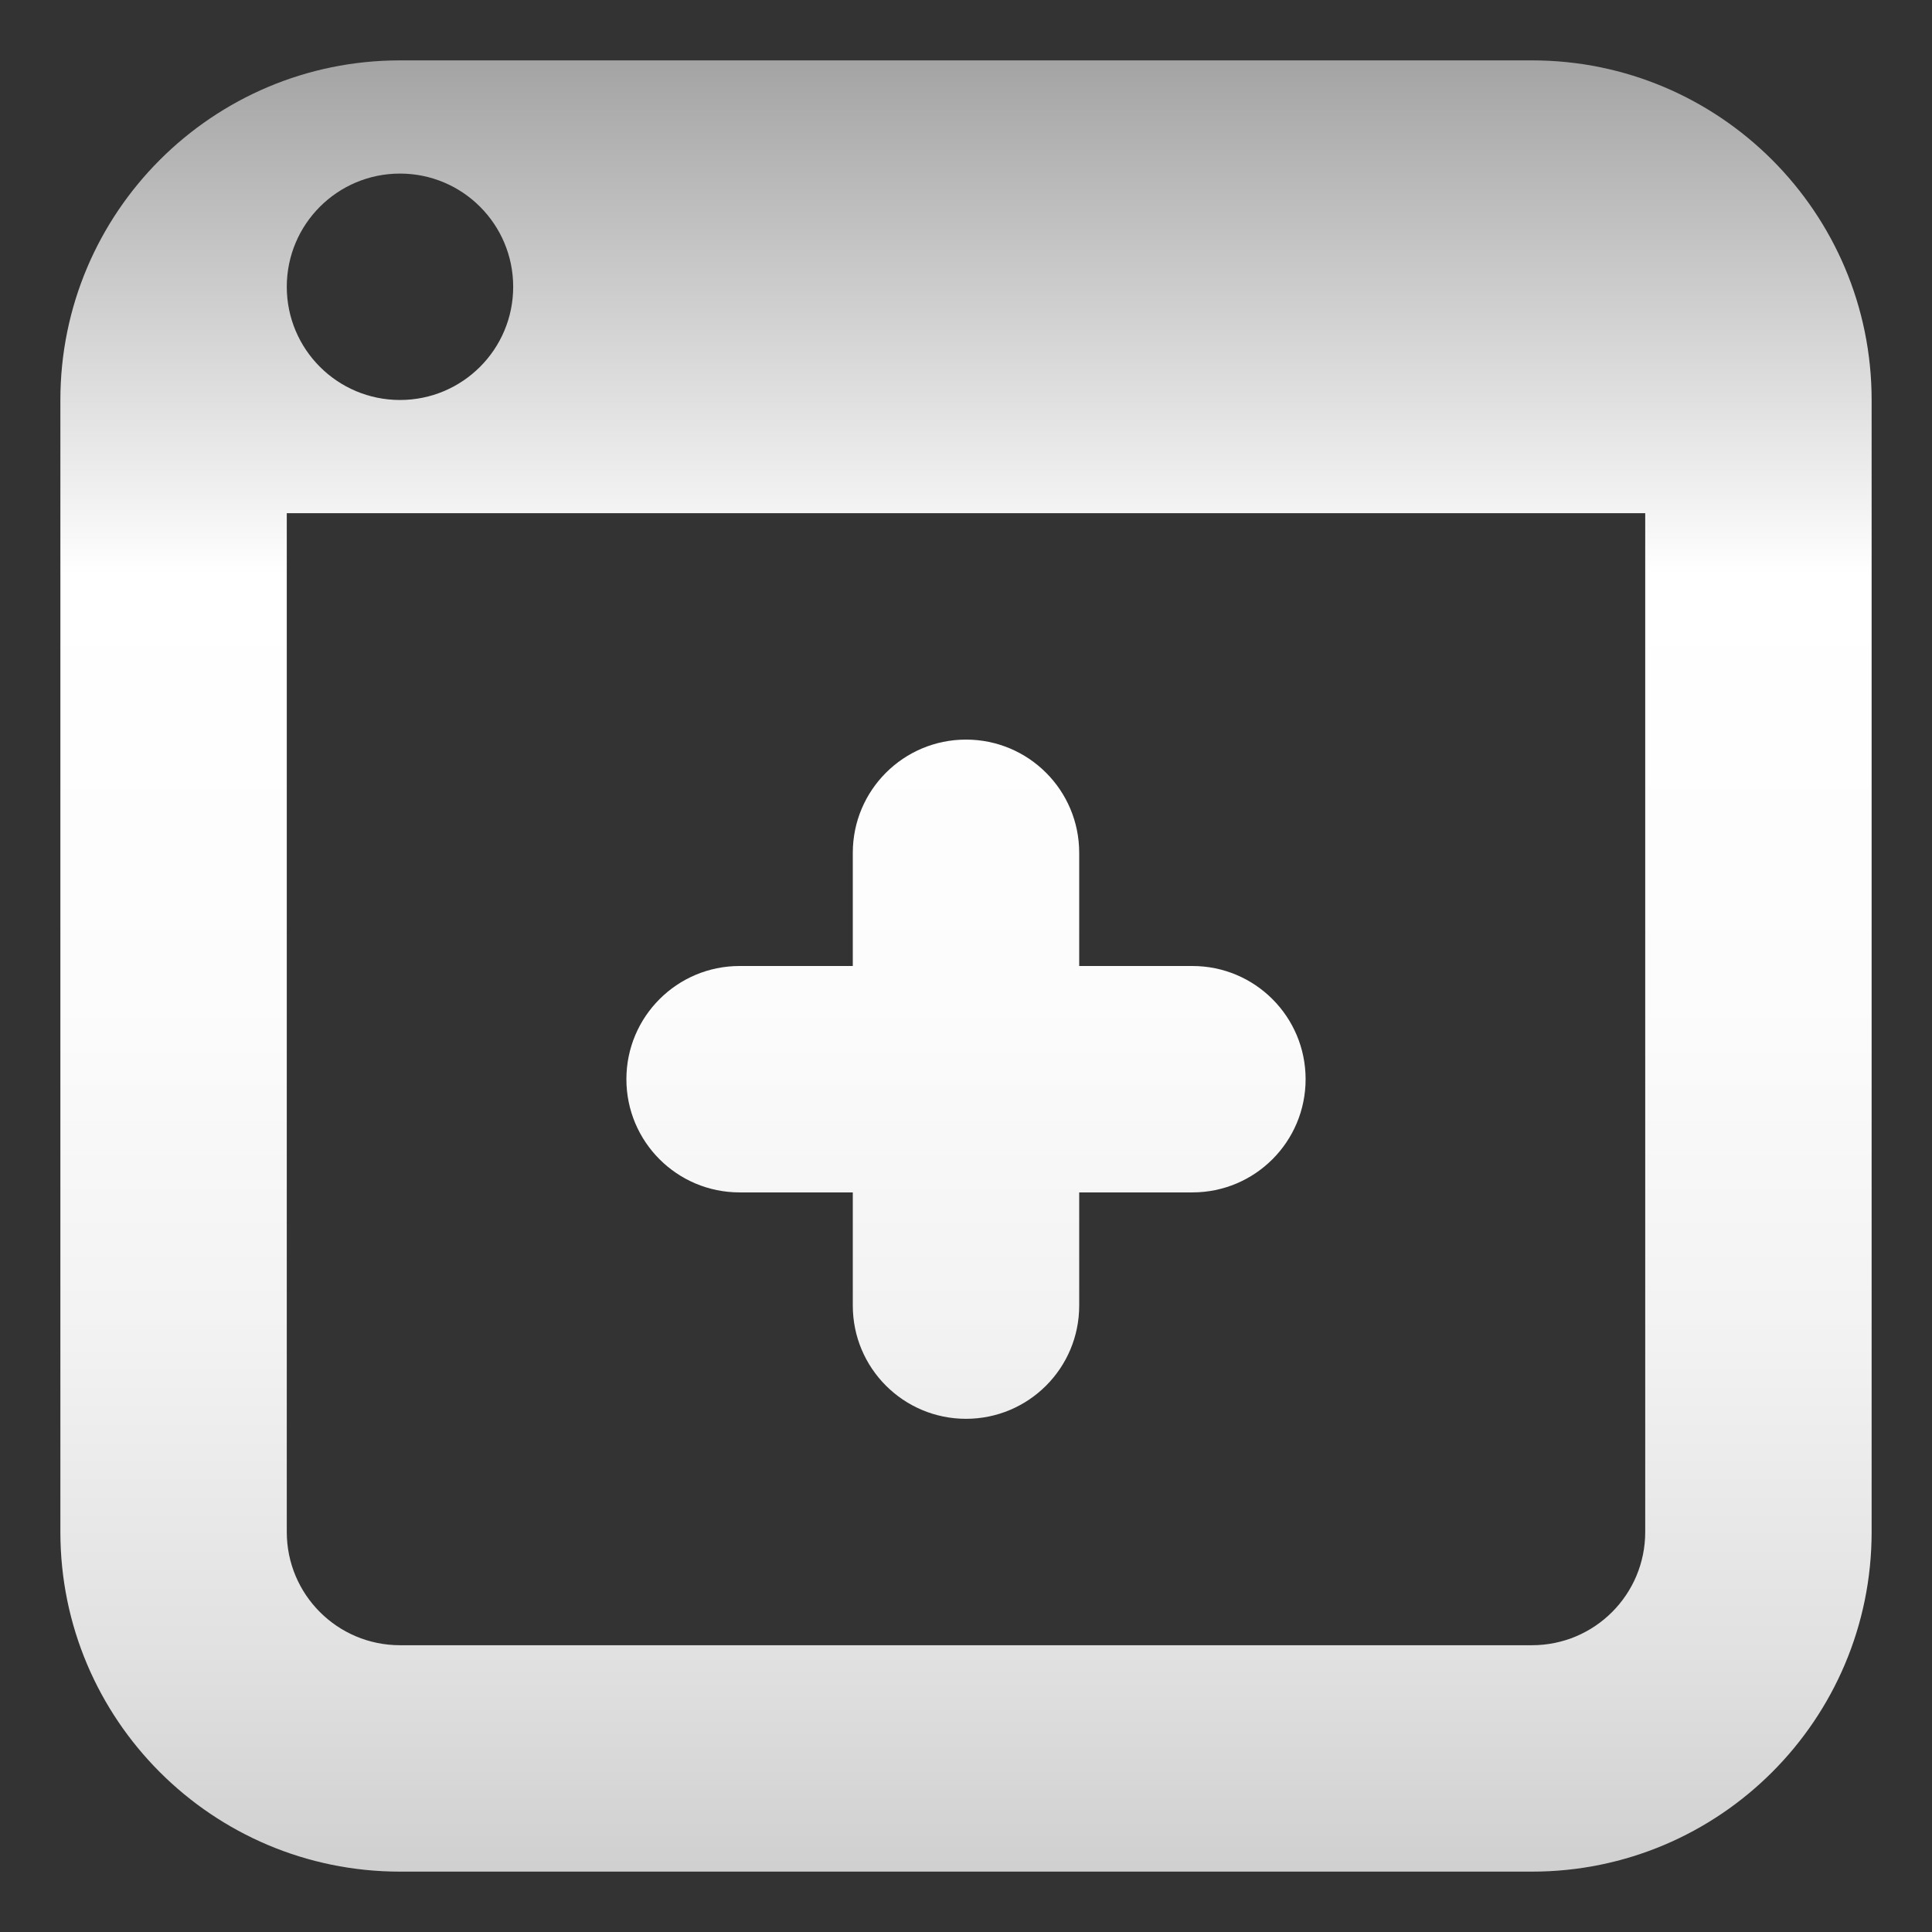 <?xml version="1.0" encoding="utf-8"?>
<!-- Generator: Adobe Illustrator 16.0.4, SVG Export Plug-In . SVG Version: 6.00 Build 0)  -->
<!DOCTYPE svg PUBLIC "-//W3C//DTD SVG 1.1//EN" "http://www.w3.org/Graphics/SVG/1.1/DTD/svg11.dtd">
<svg version="1.1" id="Calque_1" xmlns="http://www.w3.org/2000/svg" xmlns:xlink="http://www.w3.org/1999/xlink" x="0px" y="0px"
	 width="32px" height="32px" viewBox="0 0 32 32" enable-background="new 0 0 32 32" xml:space="preserve">
<rect x="0" y="0" width="32" height="32" fill="#333333" stroke="none"/>
<rect fill="none" width="32" height="32"/>
<linearGradient id="SVGID_1_" gradientUnits="userSpaceOnUse" x1="579" y1="809" x2="579" y2="840.758" gradientTransform="matrix(1 0 0 1 -563 -809)">
	<stop  offset="0" style="stop-color:#999999"/>
	<stop  offset="0.3" style="stop-color:#FFFFFF"/>
	<stop  offset="0.522" style="stop-color:#FCFCFC"/>
	<stop  offset="0.7" style="stop-color:#F2F2F2"/>
	<stop  offset="0.862" style="stop-color:#E1E1E1"/>
	<stop  offset="1" style="stop-color:#CCCCCC"/>
</linearGradient>
<path fill="url(#SVGID_1_)" d="M25.375,31H6.625C3.519,31,1,28.482,1,25.375V6.625C1,3.519,3.519,1,6.625,1h18.75
	C28.48,1,31,3.519,31,6.625v18.75C31,28.482,28.48,31,25.375,31z M6.625,2.875c-1.036,0-1.875,0.839-1.875,1.875
	s0.839,1.875,1.875,1.875S8.5,5.786,8.5,4.75S7.661,2.875,6.625,2.875z M27.25,8.5H4.75v16.875c0,1.036,0.839,1.875,1.875,1.875
	h18.75c1.036,0,1.875-0.839,1.875-1.875V8.5z M19.75,19.75h-1.875v1.875c0,1.036-0.839,1.875-1.875,1.875s-1.875-0.839-1.875-1.875
	V19.75H12.25c-1.036,0-1.875-0.839-1.875-1.875S11.214,16,12.25,16h1.875v-1.875c0-1.036,0.839-1.875,1.875-1.875
	s1.875,0.839,1.875,1.875V16h1.875c1.036,0,1.875,0.839,1.875,1.875S20.786,19.75,19.75,19.75z"/>
</svg>
